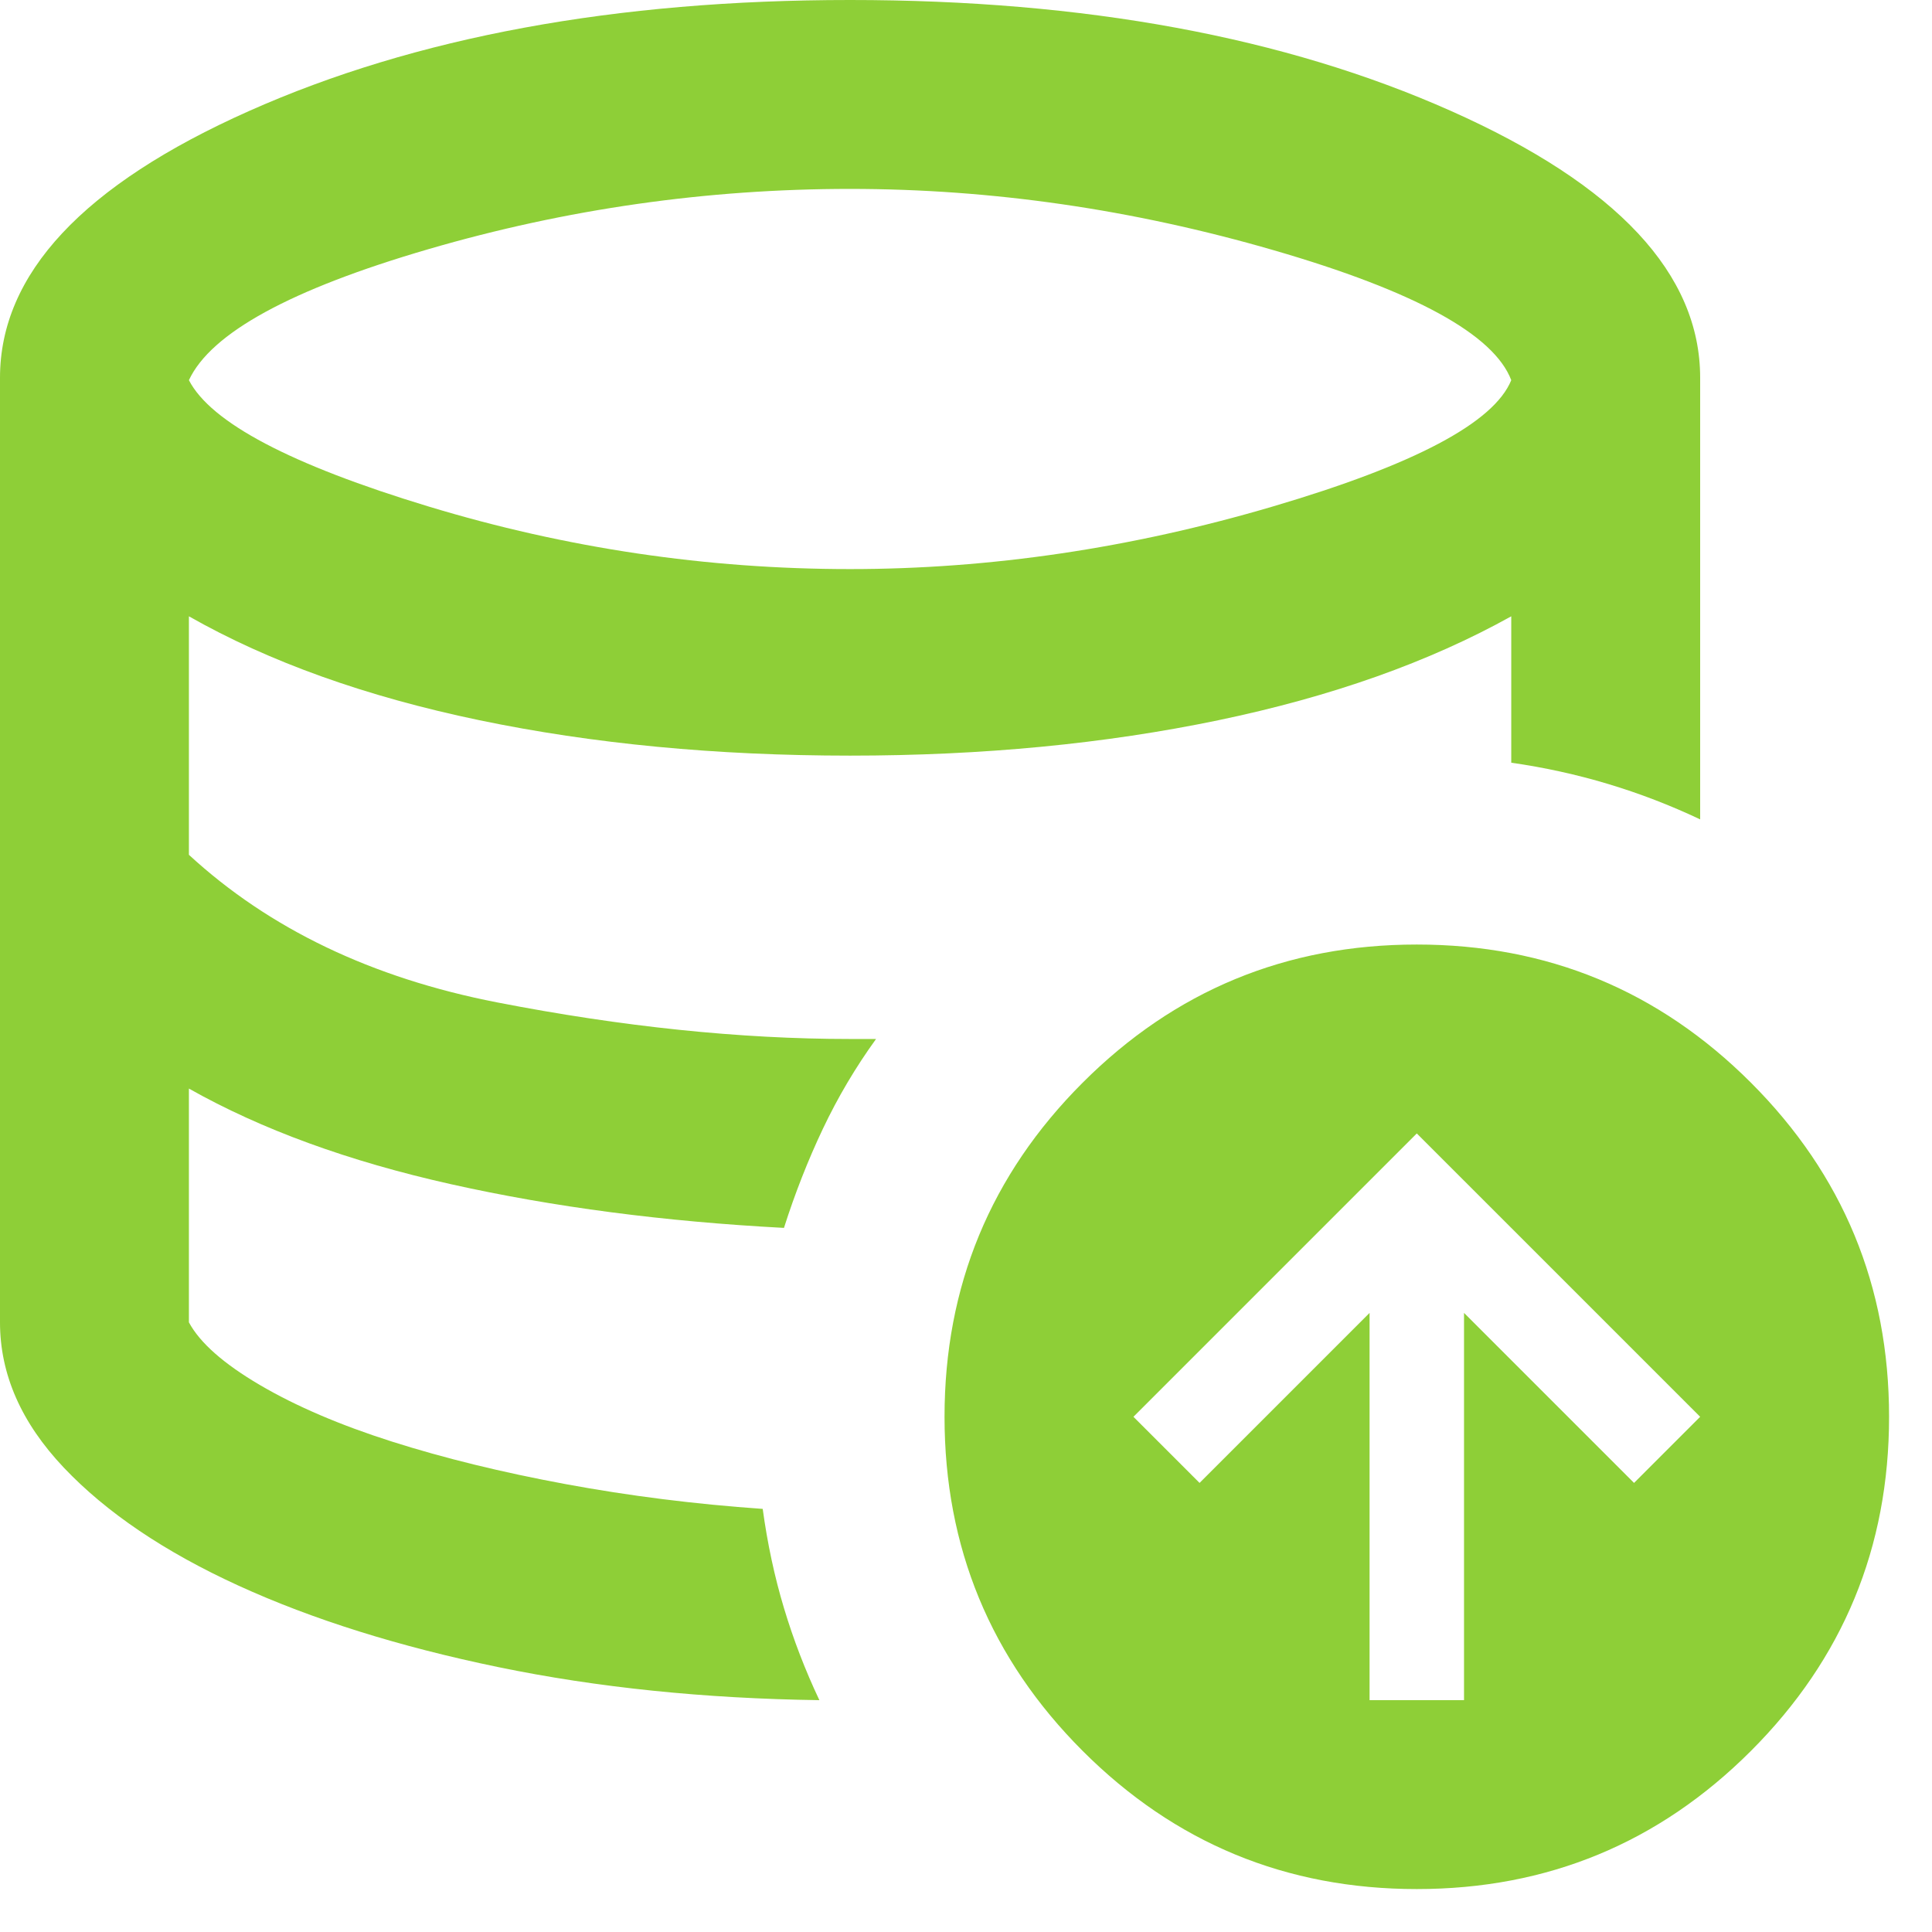 <?xml version="1.0" encoding="utf-8"?>
<svg xmlns="http://www.w3.org/2000/svg" fill="none" height="100%" overflow="visible" preserveAspectRatio="none" style="display: block;" viewBox="0 0 18 18" width="100%">
<path d="M7.92 5.302C9.225 5.302 10.538 5.108 11.858 4.719C13.178 4.33 13.919 3.938 14.08 3.542C13.919 3.117 13.182 2.713 11.869 2.332C10.556 1.951 9.24 1.76 7.92 1.76C6.585 1.76 5.276 1.947 3.993 2.321C2.71 2.695 1.965 3.102 1.76 3.542C1.965 3.938 2.71 4.33 3.993 4.719C5.276 5.108 6.585 5.302 7.92 5.302ZM12.76 15.84H13.64V12.232L15.224 13.816L15.84 13.2L13.2 10.56L10.56 13.2L11.176 13.816L12.76 12.232V15.84ZM13.2 17.6C11.983 17.6 10.945 17.171 10.087 16.313C9.229 15.455 8.8 14.417 8.8 13.2C8.8 11.983 9.229 10.945 10.087 10.087C10.945 9.229 11.983 8.8 13.2 8.8C14.417 8.8 15.455 9.229 16.313 10.087C17.171 10.945 17.6 11.983 17.6 13.2C17.6 14.417 17.171 15.455 16.313 16.313C15.455 17.171 14.417 17.6 13.2 17.6ZM7.106 14.058C7.15 14.381 7.216 14.689 7.304 14.982C7.392 15.275 7.502 15.561 7.634 15.84C6.563 15.825 5.566 15.723 4.642 15.532C3.718 15.341 2.911 15.088 2.222 14.773C1.533 14.458 0.99 14.091 0.594 13.673C0.198 13.255 0 12.804 0 12.32V3.52C0 2.552 0.774 1.723 2.321 1.034C3.868 0.345 5.735 0 7.92 0C10.105 0 11.972 0.345 13.519 1.034C15.066 1.723 15.84 2.552 15.84 3.52V7.634C15.561 7.502 15.275 7.392 14.982 7.304C14.689 7.216 14.388 7.15 14.08 7.106V5.742C13.317 6.167 12.408 6.49 11.352 6.71C10.296 6.93 9.152 7.04 7.92 7.04C6.673 7.04 5.522 6.93 4.466 6.71C3.41 6.49 2.508 6.167 1.76 5.742V7.964C2.508 8.653 3.465 9.112 4.631 9.339C5.797 9.566 6.893 9.68 7.92 9.68H8.162C7.971 9.944 7.806 10.223 7.667 10.516C7.528 10.809 7.407 11.117 7.304 11.44C6.189 11.381 5.155 11.246 4.202 11.033C3.249 10.82 2.435 10.523 1.76 10.142V12.32C1.863 12.511 2.083 12.705 2.42 12.903C2.757 13.101 3.168 13.277 3.652 13.431C4.136 13.585 4.675 13.717 5.269 13.827C5.863 13.937 6.475 14.014 7.106 14.058Z" fill="#8ECF37" id="Vector"/>
</svg>